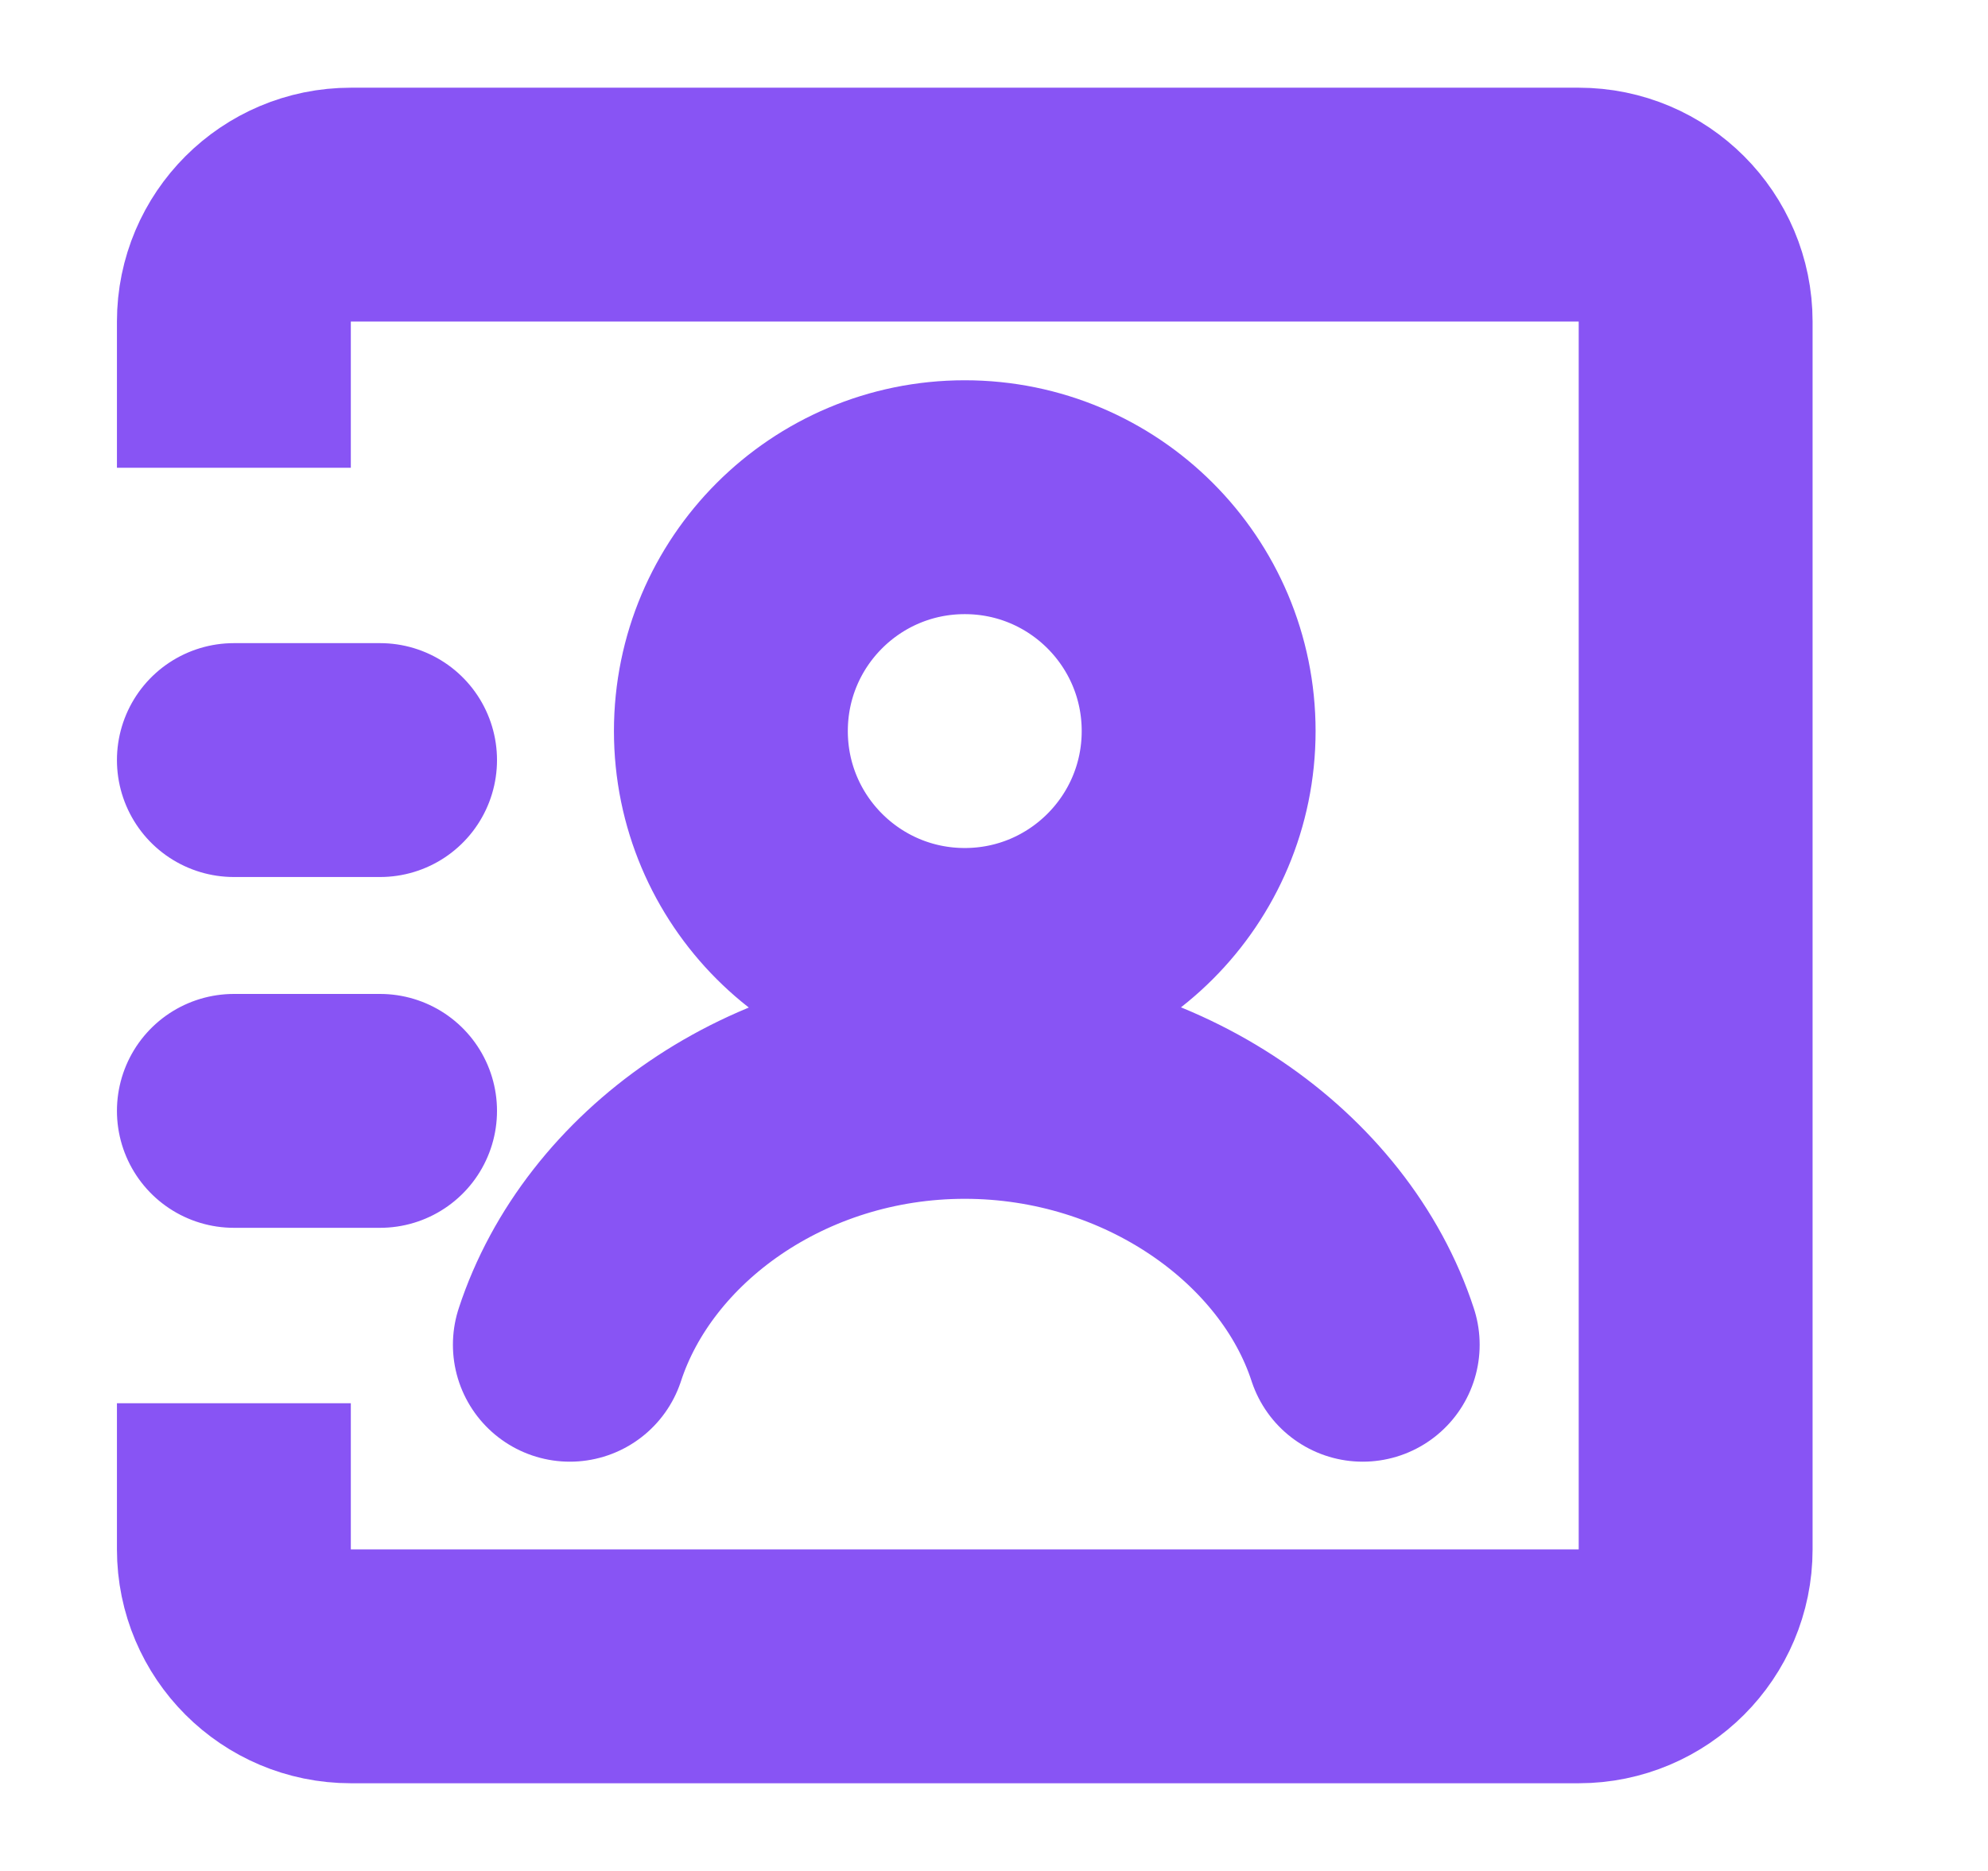 <svg width="17" height="16" viewBox="0 0 17 16" fill="none" xmlns="http://www.w3.org/2000/svg">
<path d="M2 4V2.75C2 2.198 2.448 1.75 3 1.75H13.5C14.052 1.75 14.5 2.198 14.5 2.75V13.25C14.5 13.802 14.052 14.25 13.5 14.25H3C2.448 14.25 2 13.802 2 13.25V12" stroke="#8854F4" stroke-width="2"/>
<path d="M11.653 11.5C11.241 10.237 9.855 9.252 8.25 9.252C6.645 9.252 5.286 10.237 4.873 11.5M2 6.5H3.25M2 9.5H3.25M10.25 6.252C10.25 7.356 9.355 8.252 8.25 8.252C7.145 8.252 6.25 7.356 6.25 6.252C6.25 5.147 7.145 4.252 8.25 4.252C9.355 4.252 10.25 5.147 10.25 6.252Z" stroke="#8854F4" stroke-width="2" stroke-linecap="round"/>
</svg>
